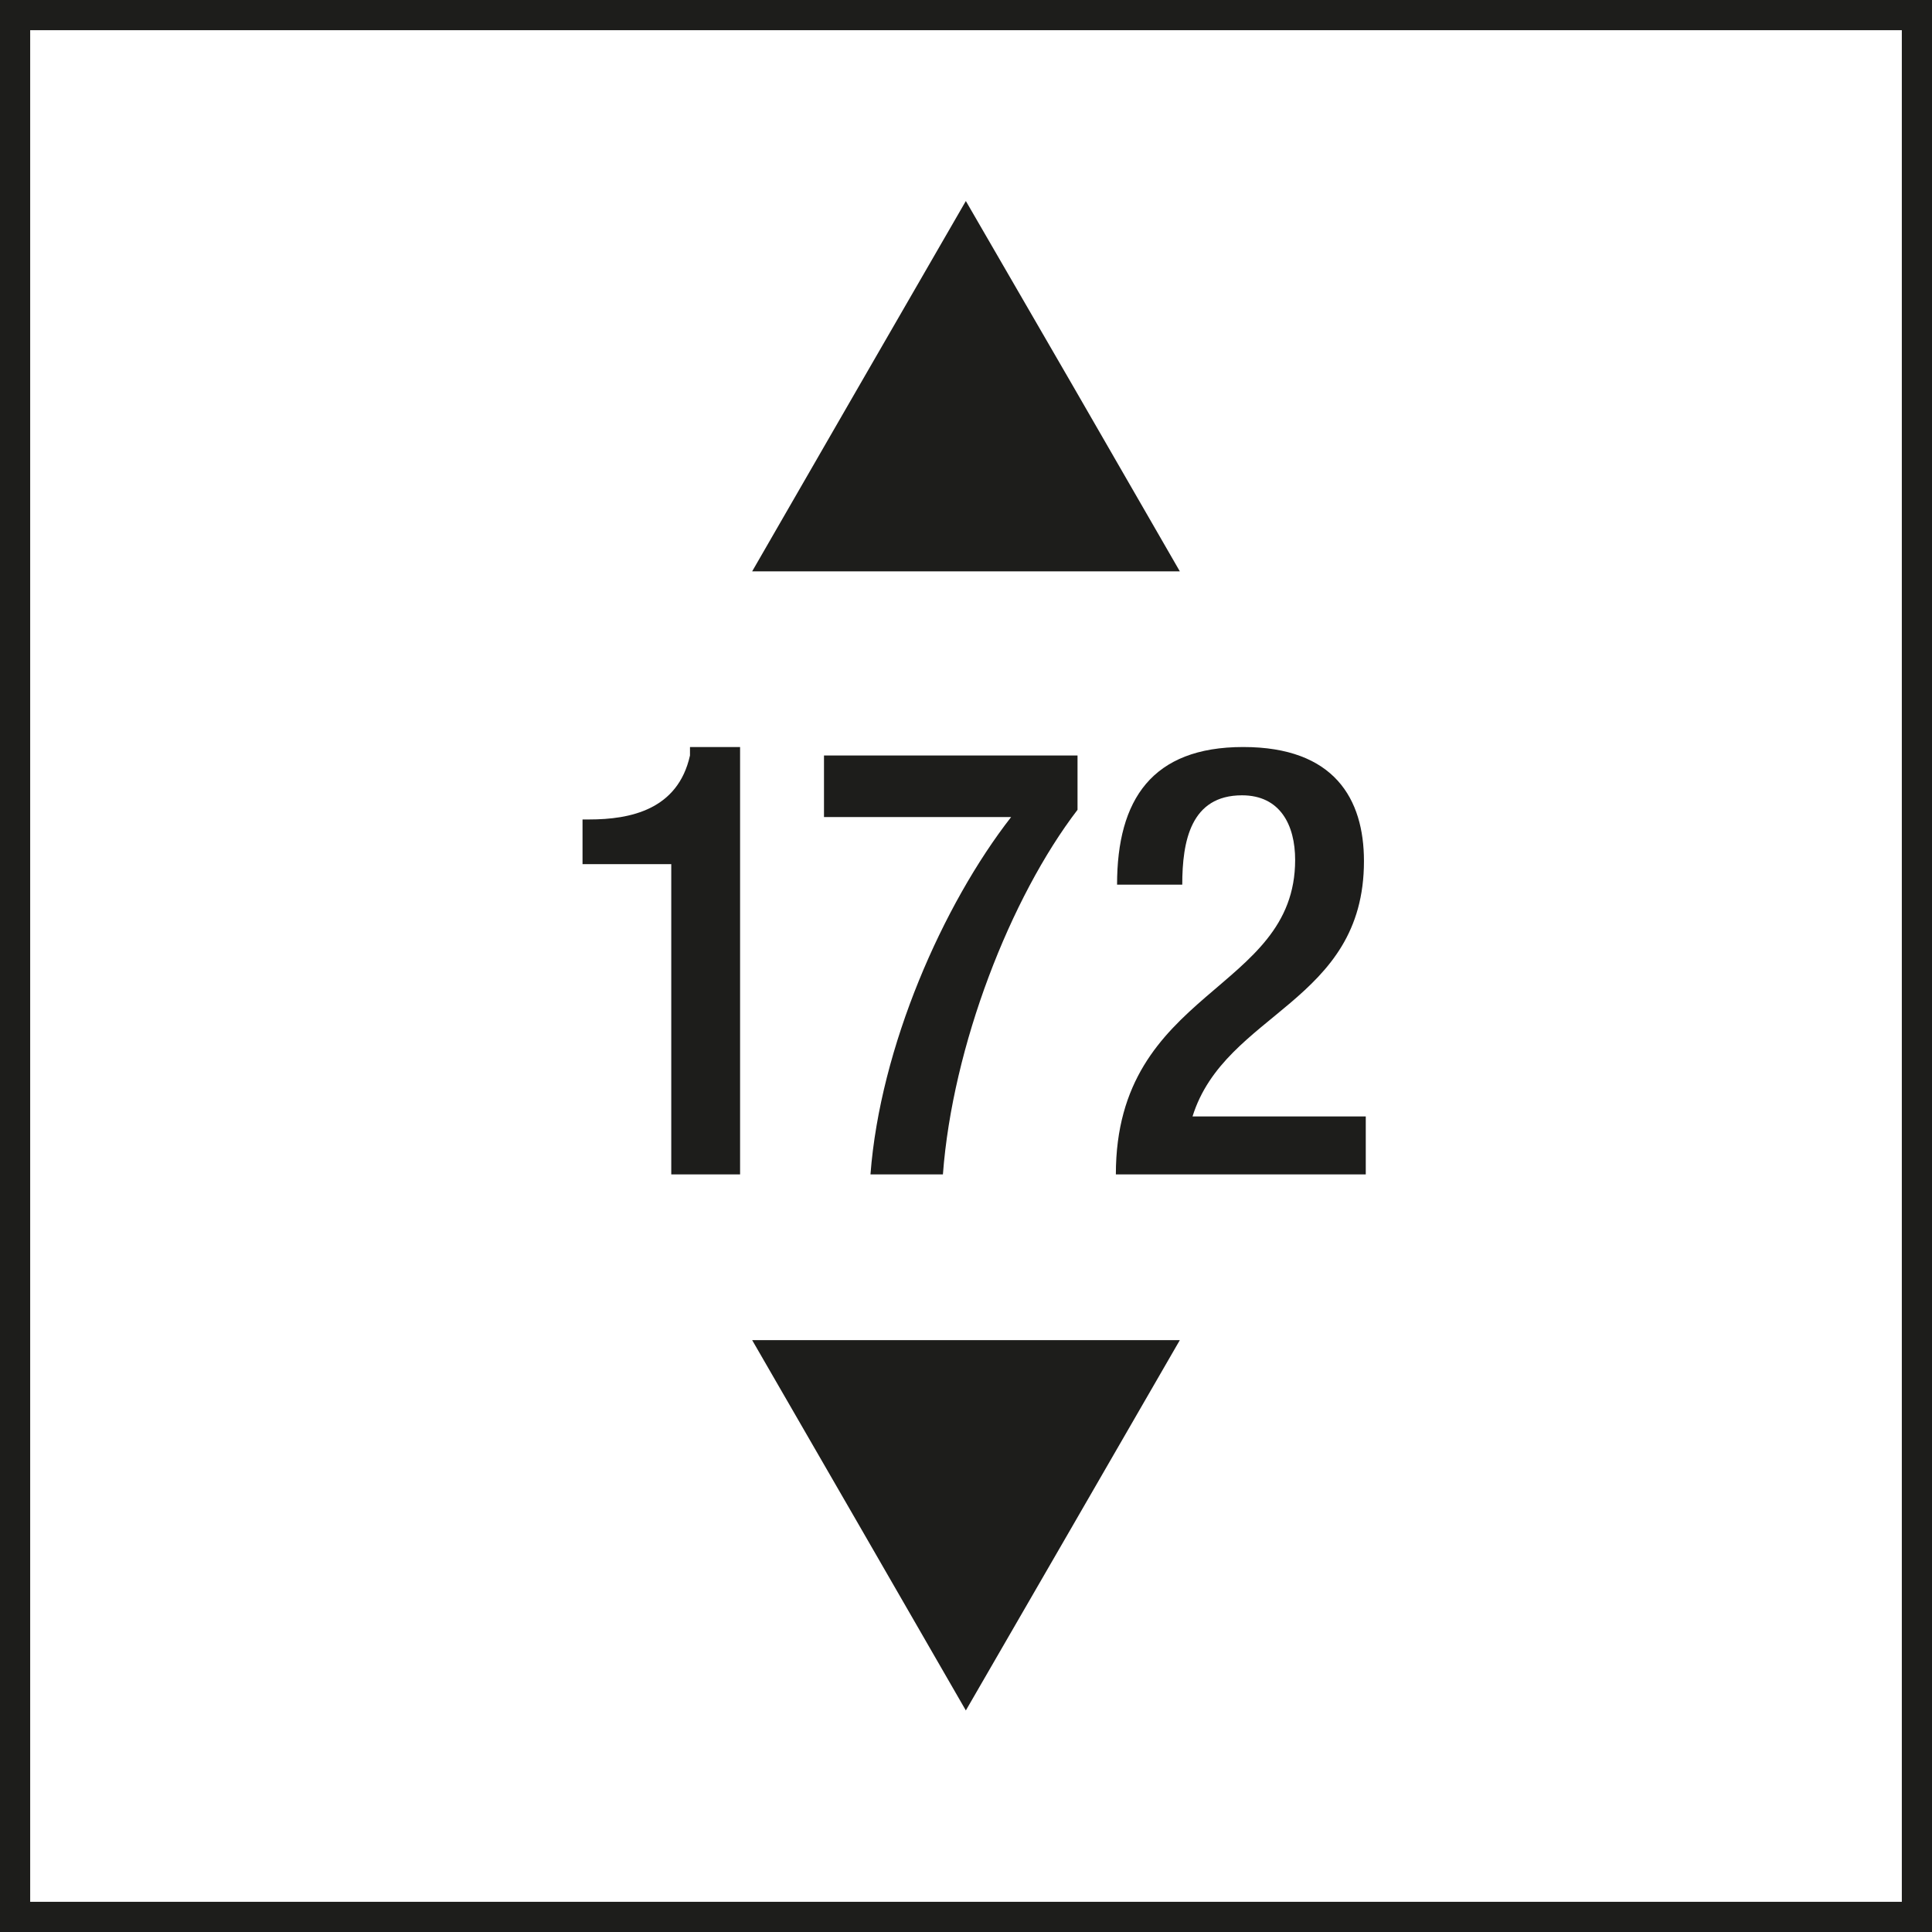 <?xml version="1.0" encoding="UTF-8"?>
<svg xmlns="http://www.w3.org/2000/svg" version="1.1" viewBox="0 0 64.01 64.01">
  <defs>
    <style>
      .cls-1 {
        fill: #1d1d1b;
      }
    </style>
  </defs>
  <!-- Generator: Adobe Illustrator 28.6.0, SVG Export Plug-In . SVG Version: 1.2.0 Build 709)  -->
  <g>
    <g id="Text">
      <g>
        <path class="cls-1" d="M22.24,38.91v-10.28h-2.94v-1.48h.22c1.36,0,2.94-.32,3.34-2.12v-.28h1.66v14.16h-2.28Z"/>
        <path class="cls-1" d="M27.3,25.03h8.4v1.8c-2.22,2.9-4.14,7.82-4.46,12.08h-2.4c.32-4.22,2.4-8.94,4.66-11.84h-6.2v-2.04Z"/>
        <path class="cls-1" d="M45.25,38.91h-8.28c0-6.16,5.94-6.02,5.94-10.42,0-1.16-.5-2.14-1.76-2.14-1.7,0-1.98,1.52-1.98,2.96h-2.16c0-2.82,1.16-4.56,4.18-4.56s4,1.72,4,3.78c0,4.7-4.6,5-5.68,8.46h5.74v1.92Z"/>
      </g>
      <polygon class="cls-1" points="32 6.66 35.55 12.79 39.09 18.93 32 18.93 24.92 18.93 28.46 12.79 32 6.66"/>
      <polygon class="cls-1" points="32 56.67 28.46 50.53 24.92 44.4 32 44.4 39.09 44.4 35.55 50.53 32 56.67"/>
    </g>
    <g id="Rahmen">
      <path class="cls-1" d="M63.01,1v62.01H1V1h62.01M64.01,0H0v64.01h64.01V0h0Z"/>
    </g>
  </g>
</svg>